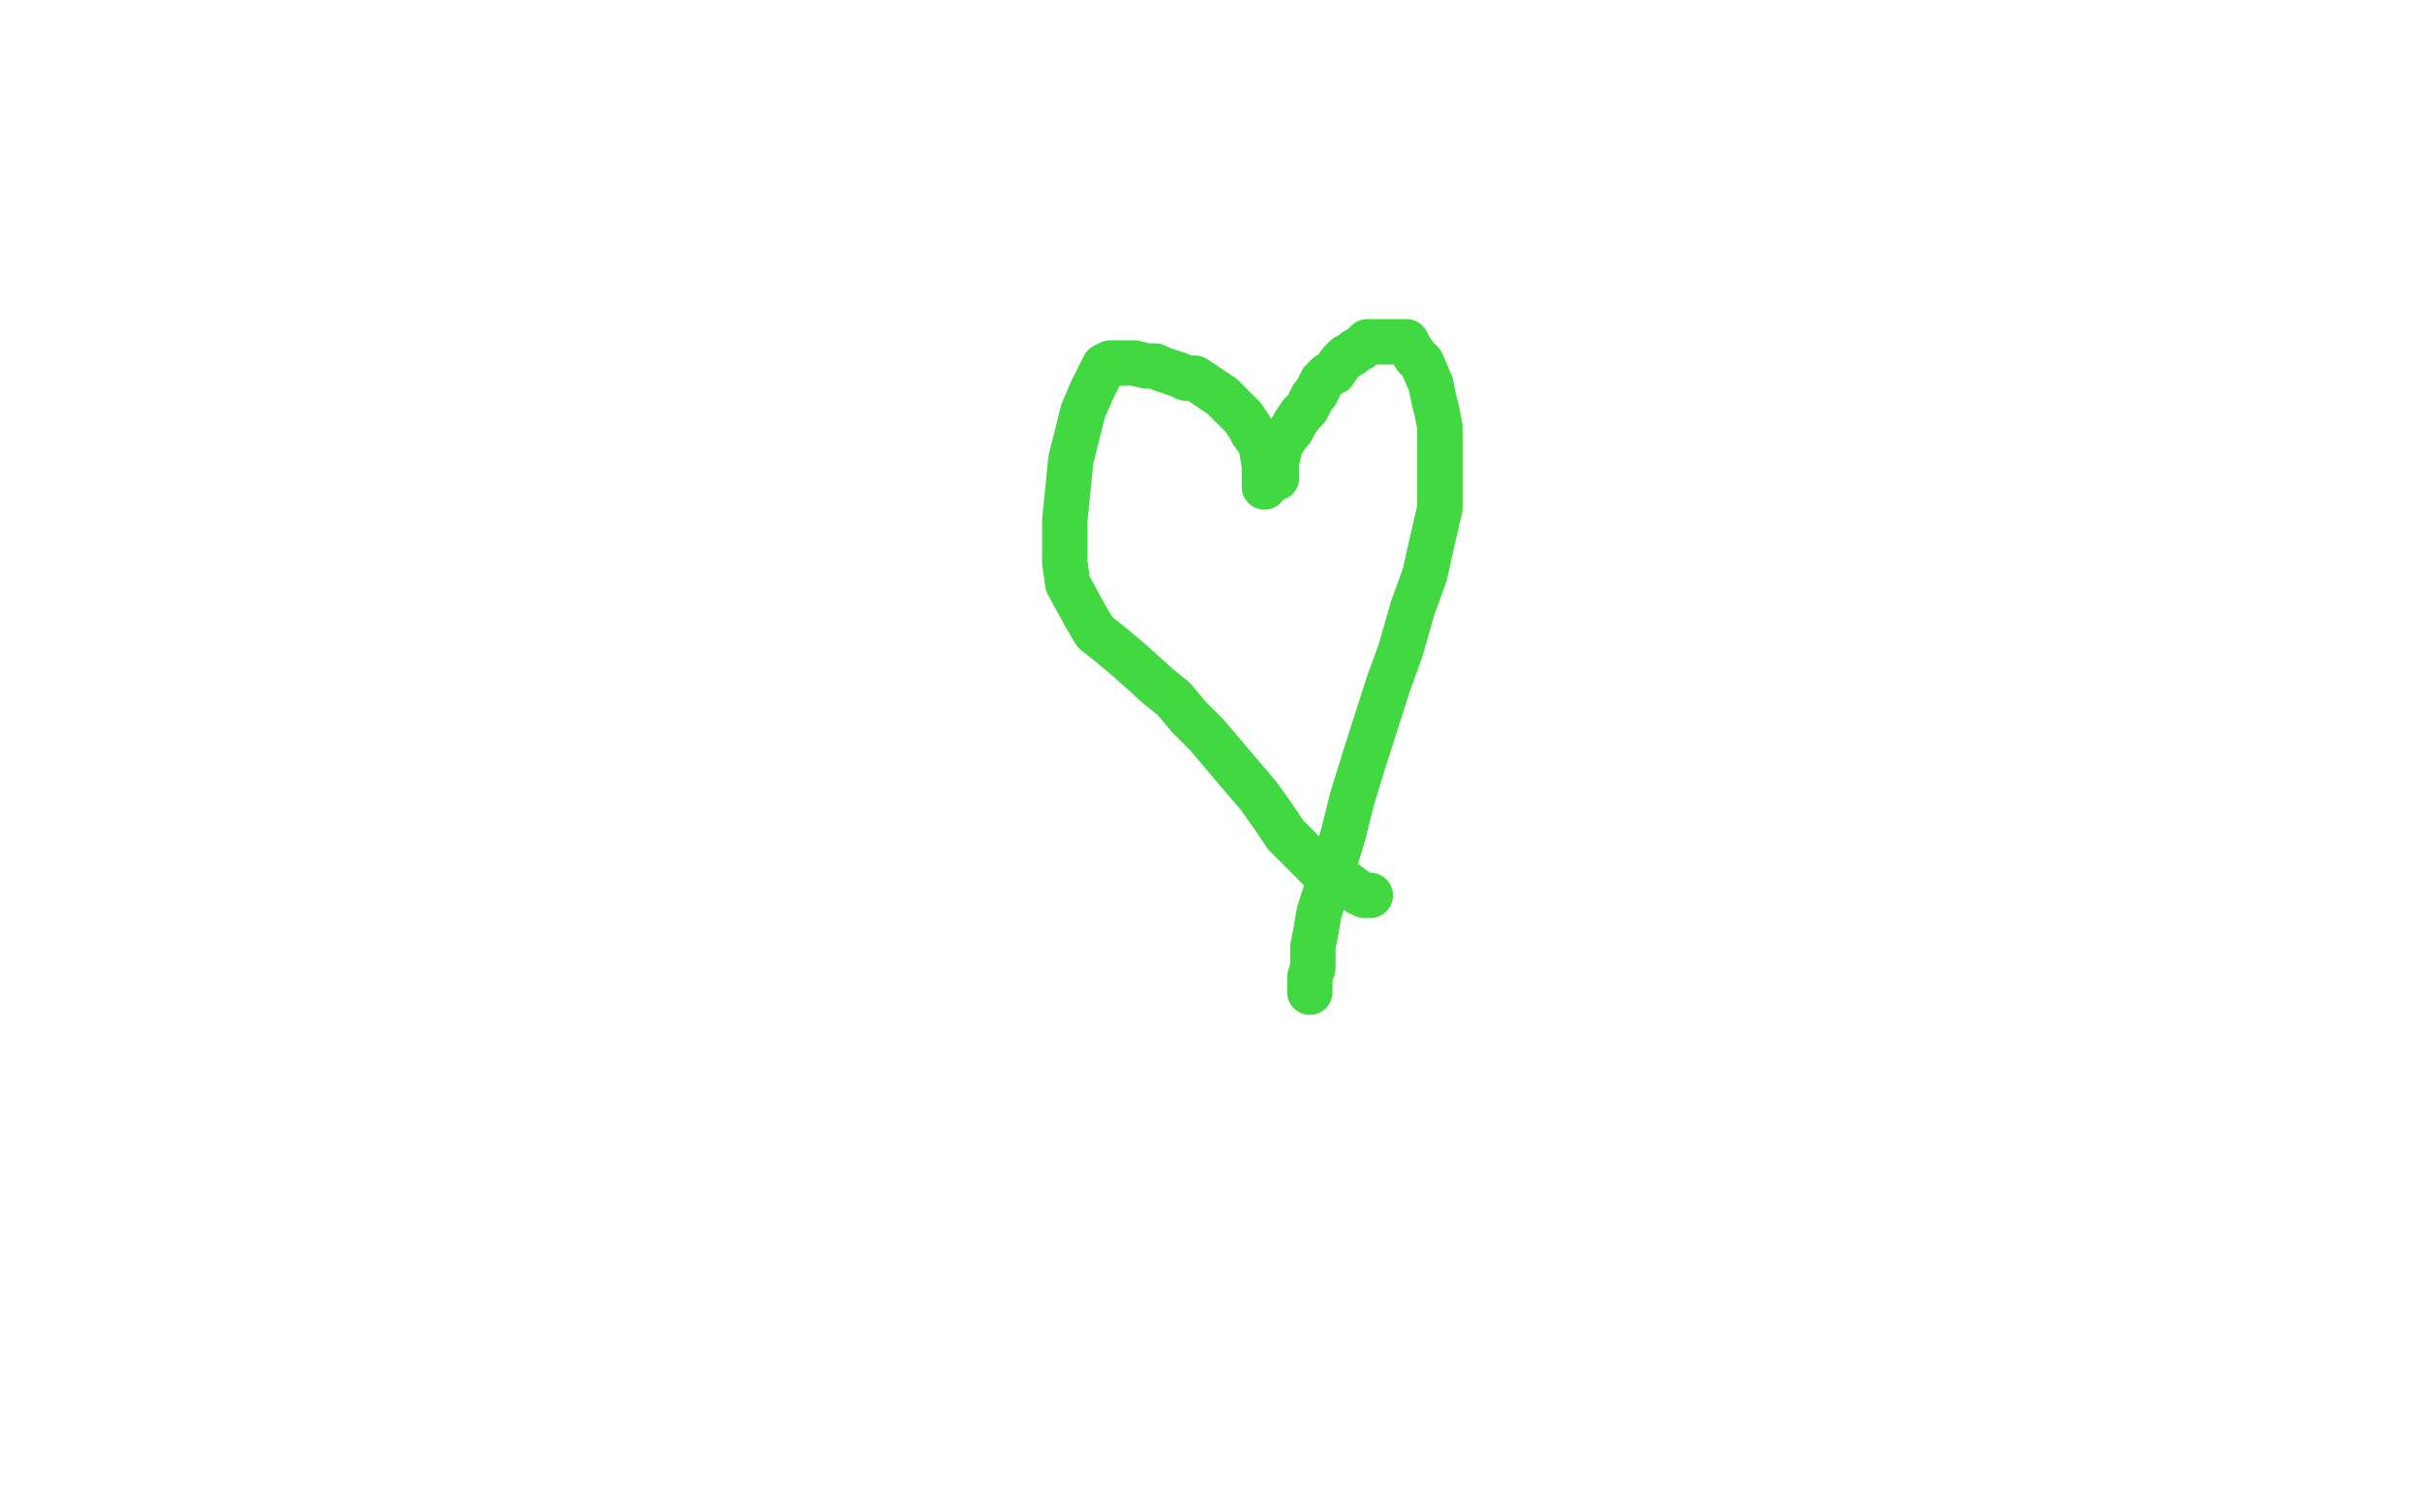 <?xml version="1.0" standalone="no"?>
<!DOCTYPE svg PUBLIC "-//W3C//DTD SVG 1.1//EN"
"http://www.w3.org/Graphics/SVG/1.1/DTD/svg11.dtd">

<svg width="800" height="500" version="1.1" xmlns="http://www.w3.org/2000/svg" xmlns:xlink="http://www.w3.org/1999/xlink" style="stroke-antialiasing: false"><desc>This SVG has been created on https://colorillo.com/</desc><rect x='0' y='0' width='800' height='500' style='fill: rgb(255,255,255); stroke-width:0' /><polyline points="418,161 418,160 418,160 418,159 418,159 418,158 418,158 418,156 418,156 418,154 418,154 417,148 417,148 417,147 417,147 414,143 413,141 411,138 407,134 404,131 401,129 395,125 392,125 390,124 387,123 384,122 382,121 379,121 375,120 372,120 370,120 368,120 367,120 365,121 363,125 361,129 358,136 356,144 354,152 352,172 352,180 352,186 353,193 359,204 362,209 367,213 373,218 383,227 388,231 393,237 399,243 410,256 416,263 421,270 425,276 435,286 438,289 442,291 445,292 449,295 451,296 452,296 453,296" style="fill: none; stroke: #41d841; stroke-width: 15; stroke-linejoin: round; stroke-linecap: round; stroke-antialiasing: false; stroke-antialias: 0; opacity: 1.0"/>
<polyline points="422,158 422,156 422,156 422,153 422,153 423,148 423,148 424,146 424,146 426,143 426,143 427,142 427,142 428,140 430,137 432,135 433,133 434,131 435,130 436,128 437,126 439,124 441,123 443,120 445,118 447,117 448,116 450,115 451,114 452,113 453,113 455,113 459,113 460,113 463,113 465,113 466,115 468,118 470,120 473,127 474,132 475,136 476,141 476,148 476,153 476,158 476,163 476,168 473,181 471,190 467,201 463,215 459,226 451,251 447,264 444,276 441,286 436,302 435,308 434,313 434,316 434,320 433,323 433,325 433,326 433,328" style="fill: none; stroke: #41d841; stroke-width: 15; stroke-linejoin: round; stroke-linecap: round; stroke-antialiasing: false; stroke-antialias: 0; opacity: 1.0"/>
</svg>
